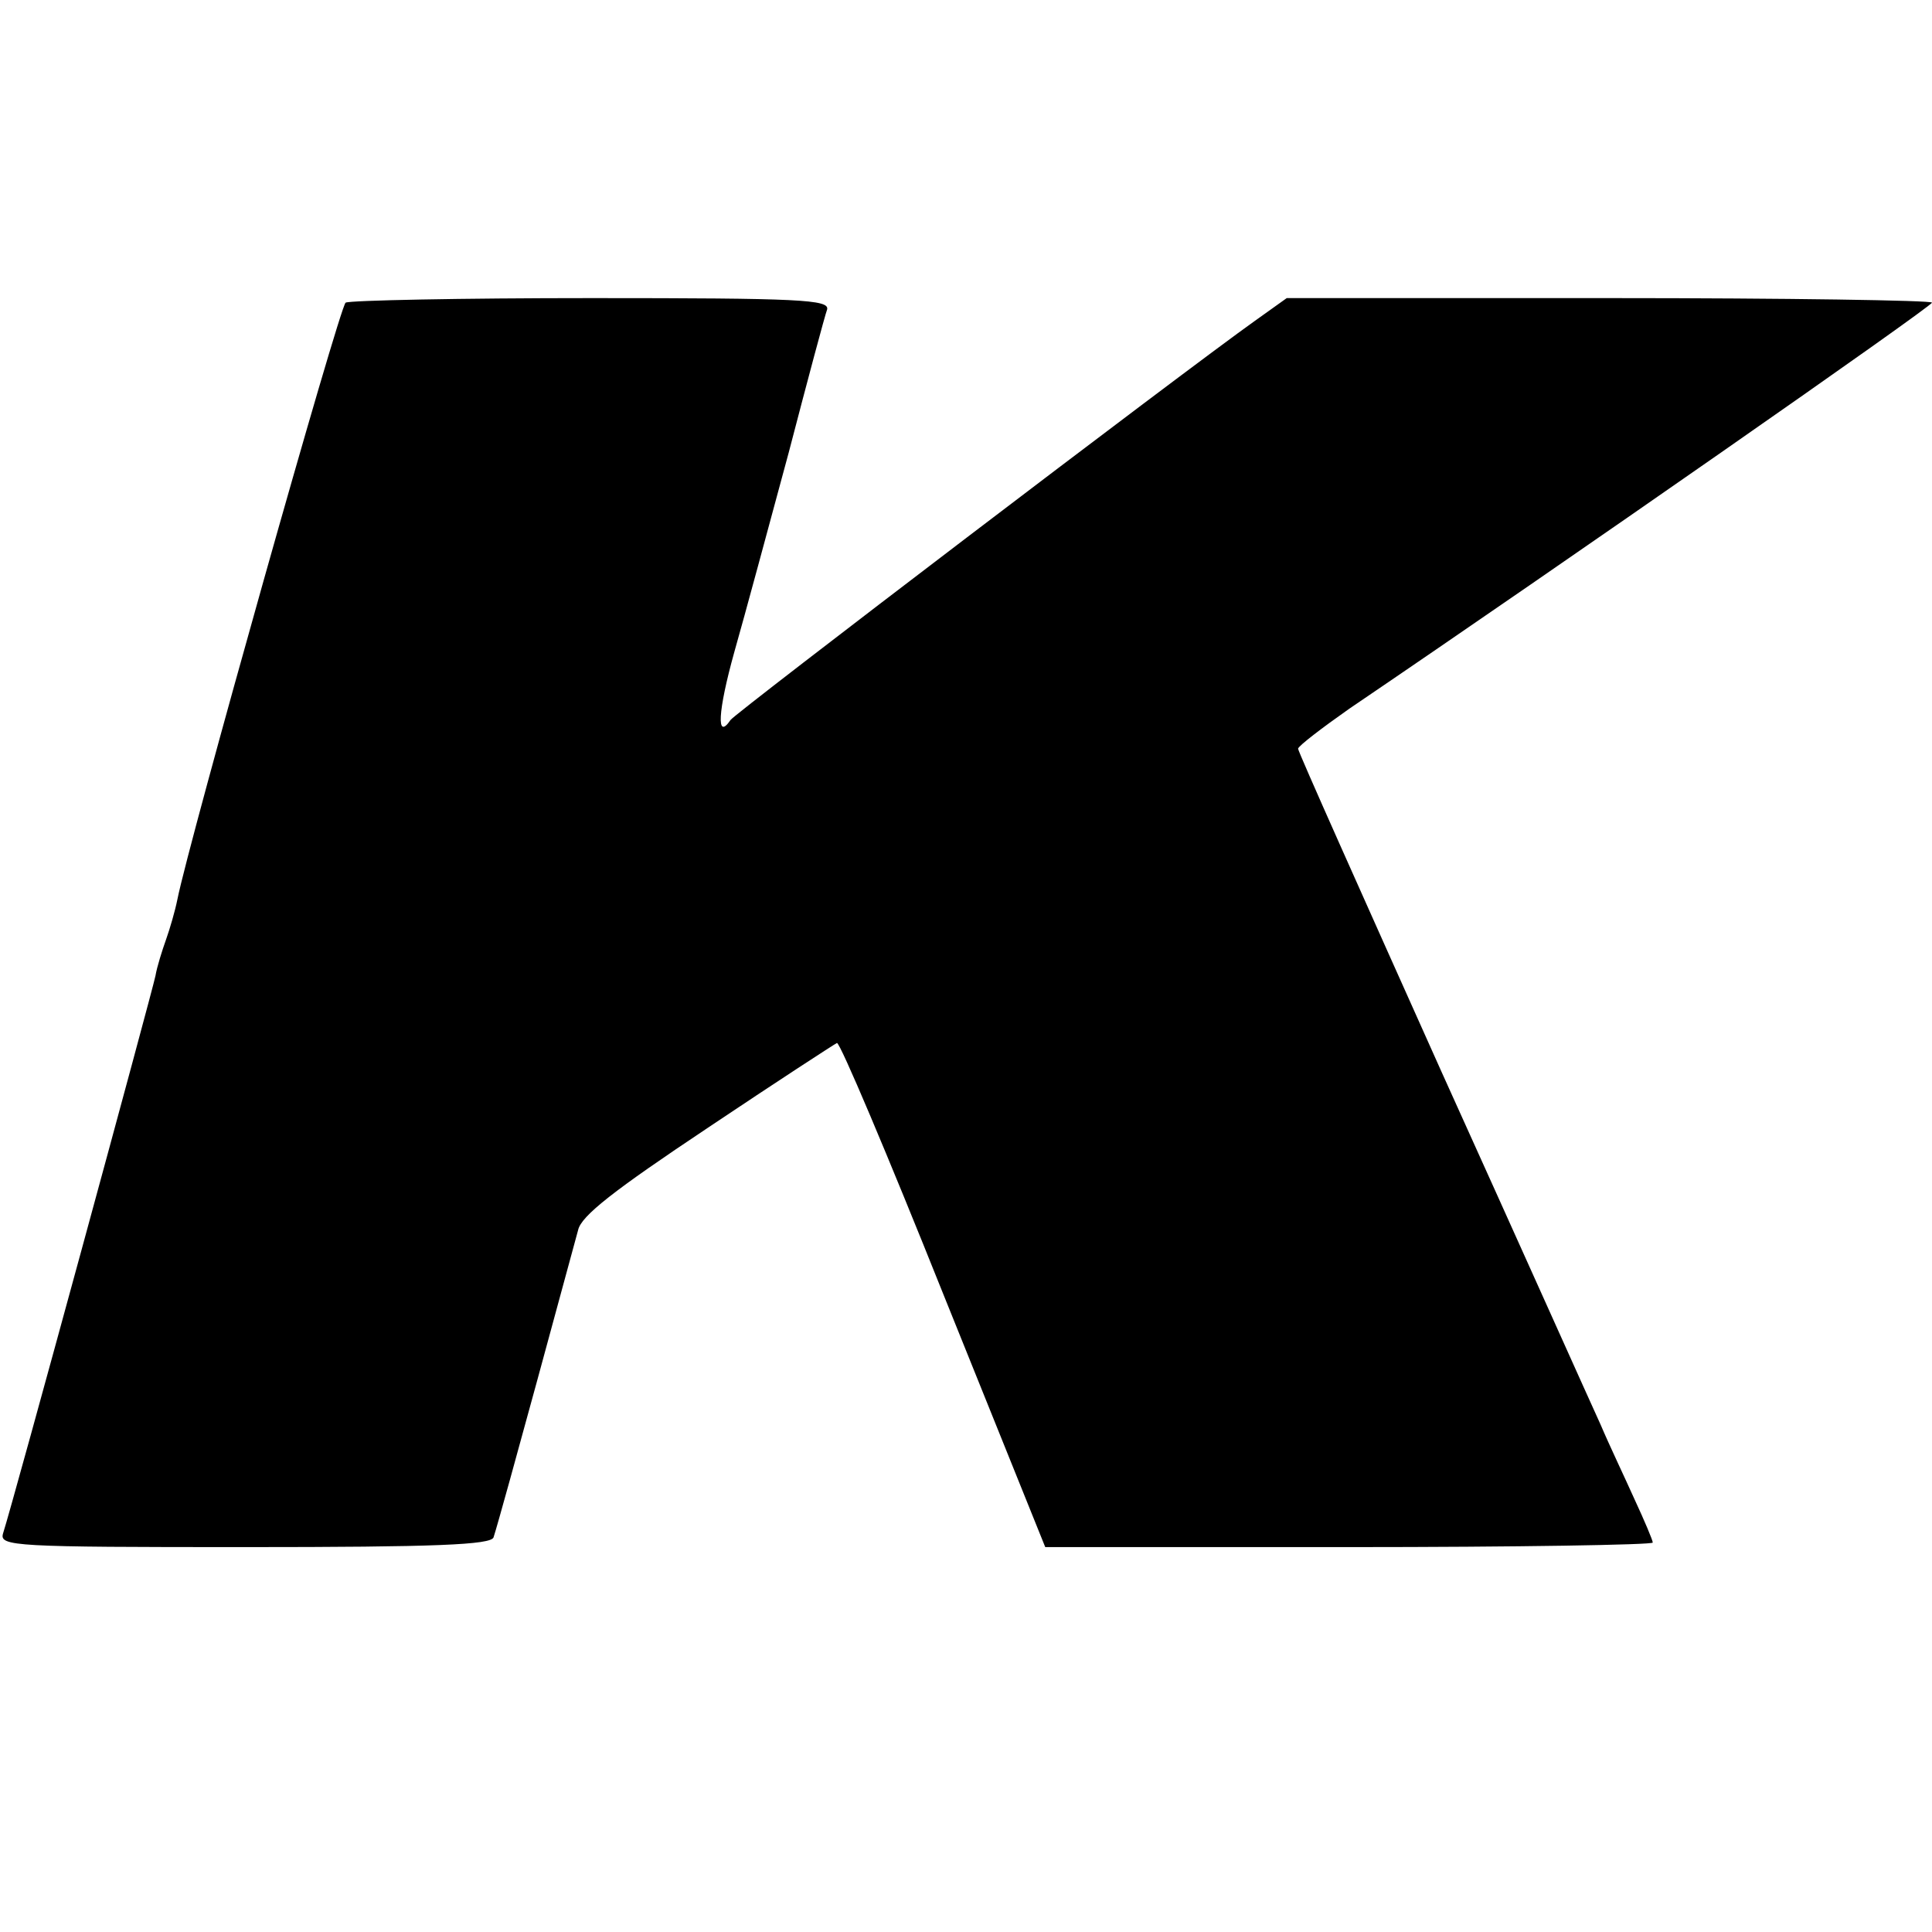 <?xml version="1.0" standalone="no"?>
<!DOCTYPE svg PUBLIC "-//W3C//DTD SVG 20010904//EN"
 "http://www.w3.org/TR/2001/REC-SVG-20010904/DTD/svg10.dtd">
<svg version="1.0" xmlns="http://www.w3.org/2000/svg"
 width="256pt" height="256pt" viewBox="0 0 256 256"
 preserveAspectRatio="xMidYMid meet">
<g transform="translate(0,256) scale(0.1,-0.1)"
fill="#000000" stroke="none">
<path d="M458 2159 c-8 -5 -208 -715 -223 -791 -3 -15 -10 -39 -15 -53 -5 -14
-12 -36 -14 -48 -4 -20 -189 -699 -202 -739 -5 -17 15 -18 321 -18 252 0 326
3 329 13 11 34 106 385 112 407 4 19 48 53 171 135 91 61 168 111 172 113 4 1
67 -148 141 -333 l135 -335 403 0 c221 0 402 3 402 6 0 3 -11 29 -24 57 -13
29 -34 73 -45 99 -12 26 -106 236 -211 468 -104 232 -190 424 -190 428 1 4 31
27 68 53 283 192 772 533 772 538 0 3 -192 6 -427 6 l-428 0 -42 -30 c-97 -69
-689 -520 -695 -529 -19 -28 -17 11 5 90 14 49 46 168 72 264 25 96 48 182 51
190 3 13 -36 15 -312 15 -174 0 -320 -3 -326 -6z"/>
</g>
</svg>
